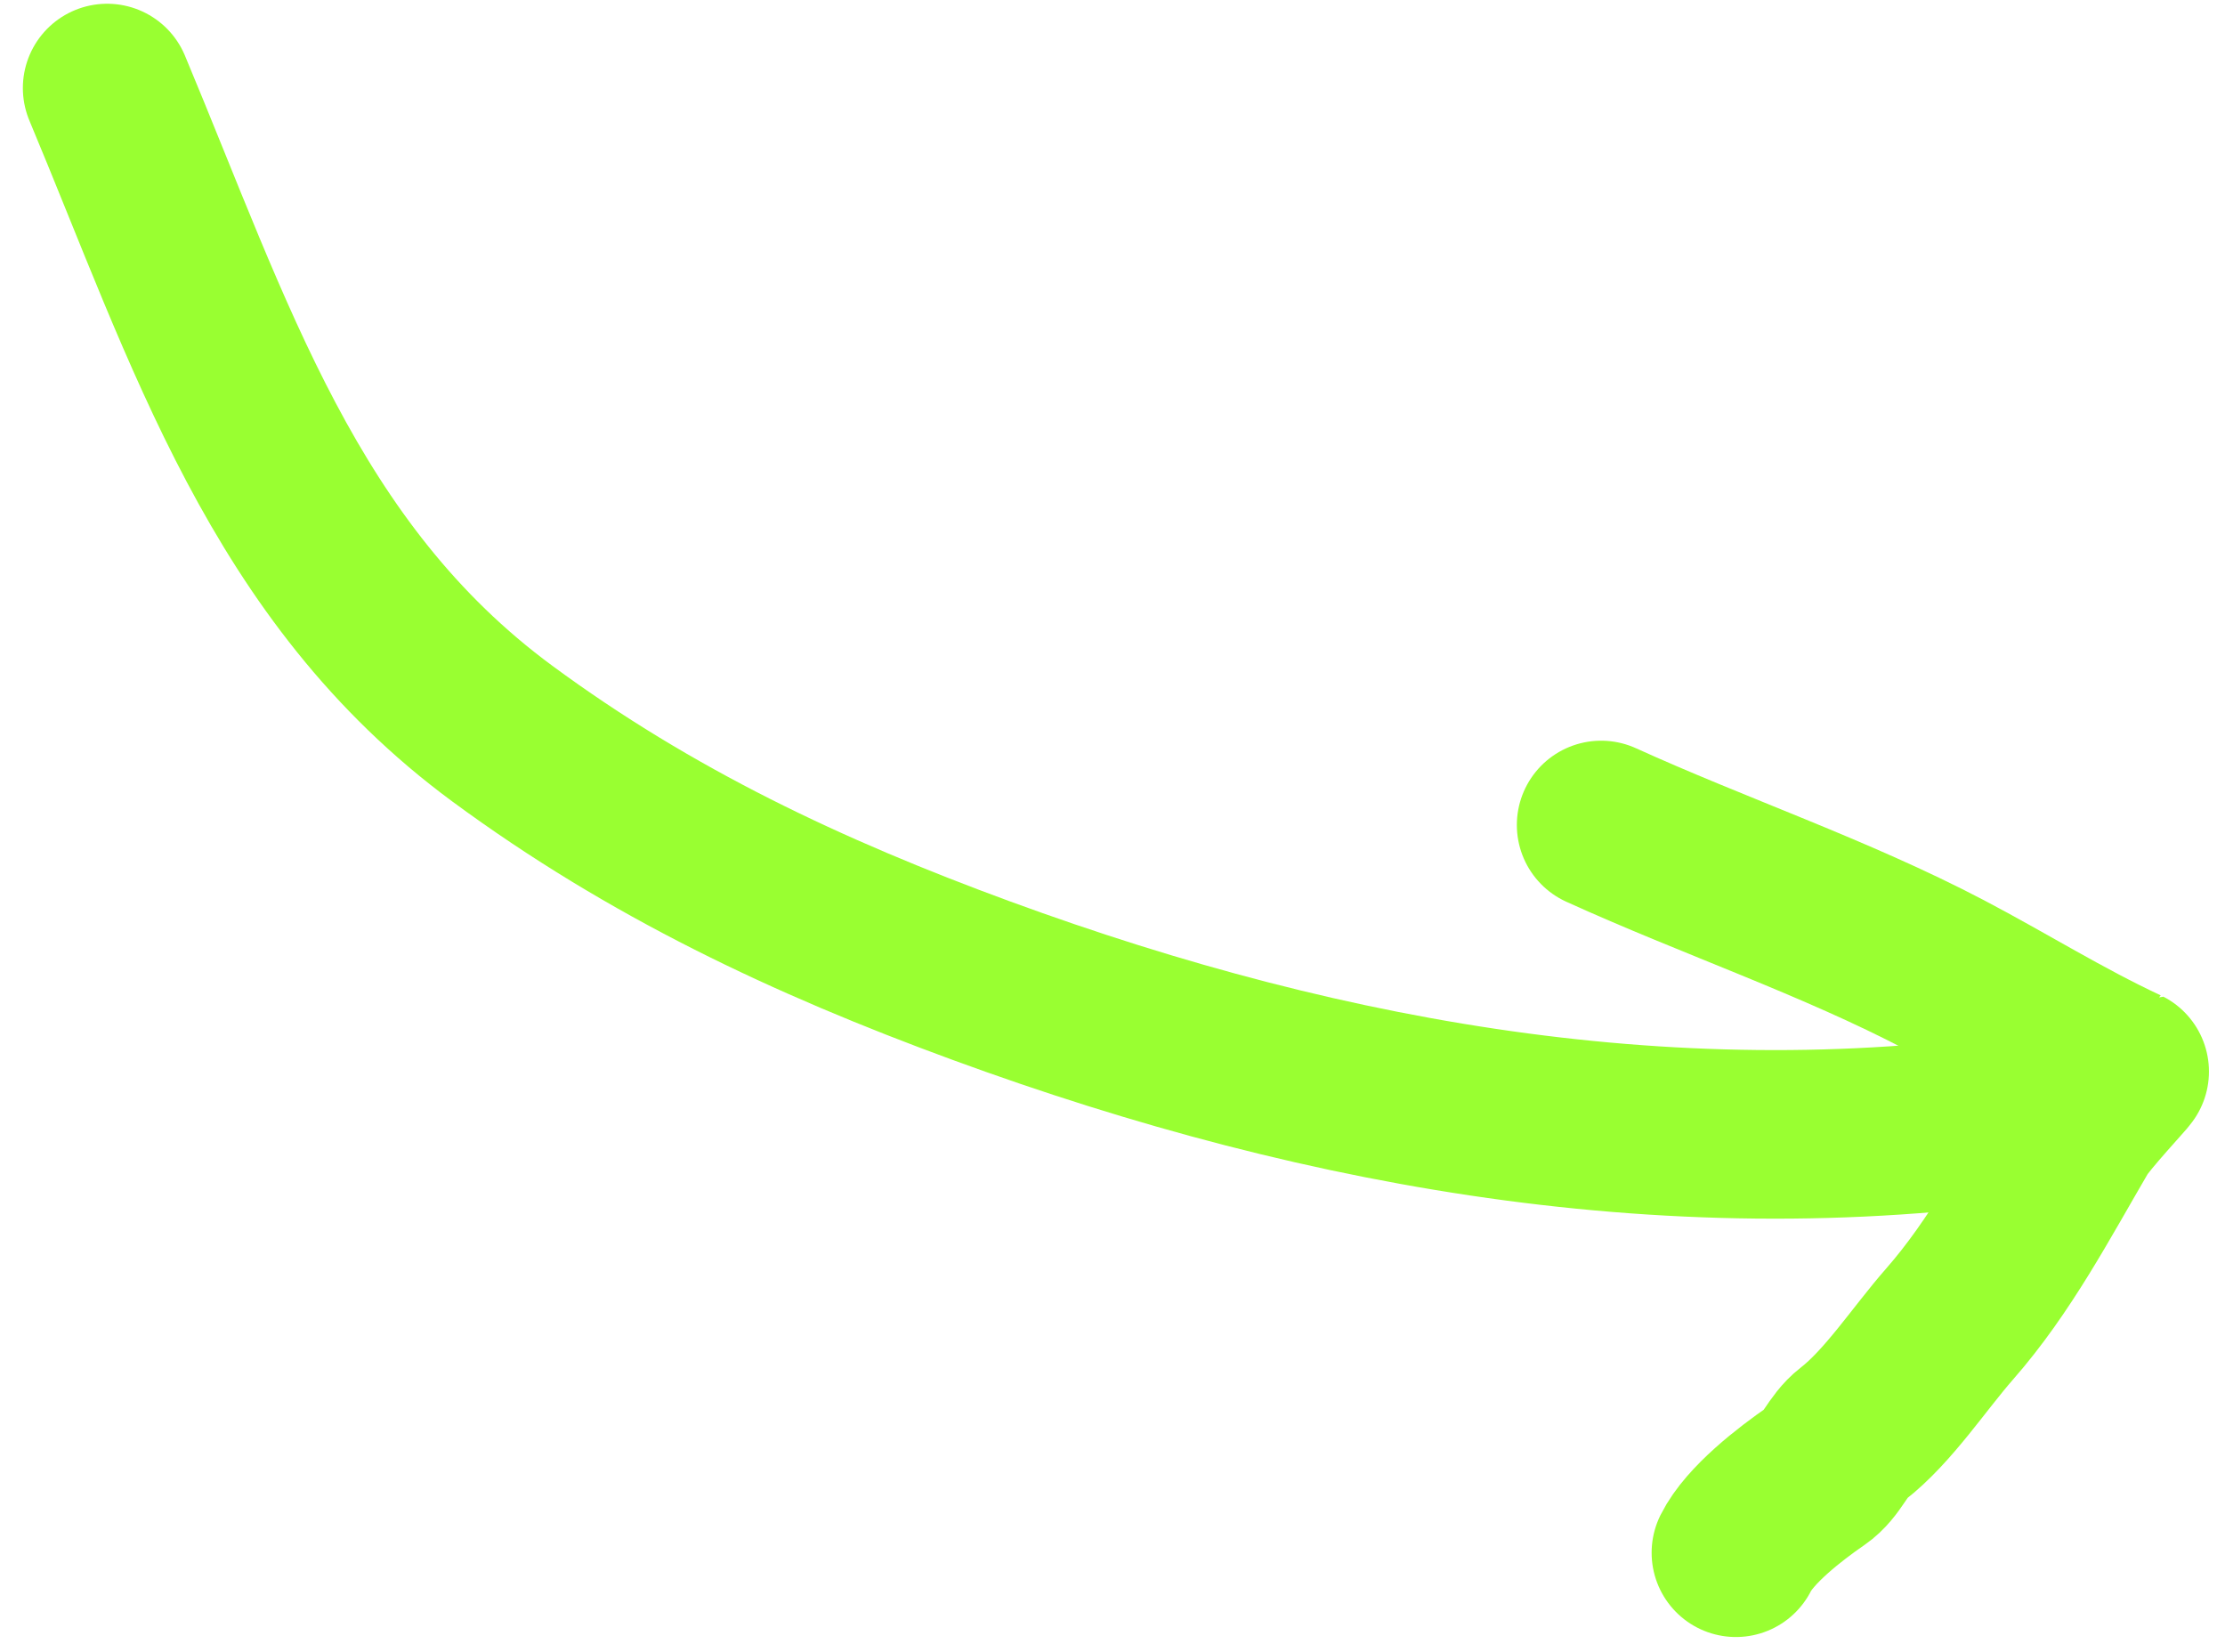 <svg width="66" height="49" viewBox="0 0 66 49" fill="none" xmlns="http://www.w3.org/2000/svg">
<path d="M3.178 2.611C6.232 9.899 8.405 16.974 14.901 21.76C19.298 24.999 23.954 27.196 29.1 29.083C39.513 32.901 50.321 34.771 61.347 32.933" stroke="#99FF31" stroke-width="5" stroke-linecap="round"/>
<path d="M47.494 24.469C50.832 25.988 54.434 27.208 57.68 28.91C59.478 29.854 61.181 30.922 63.024 31.782C63.043 31.791 61.809 33.111 61.574 33.515C60.426 35.478 59.339 37.553 57.828 39.274C56.942 40.283 56.012 41.714 54.956 42.531C54.504 42.88 54.349 43.448 53.875 43.774C53.091 44.313 51.9 45.237 51.492 46.054" stroke="#99FF31" stroke-width="5" stroke-linecap="round"/>
</svg>
